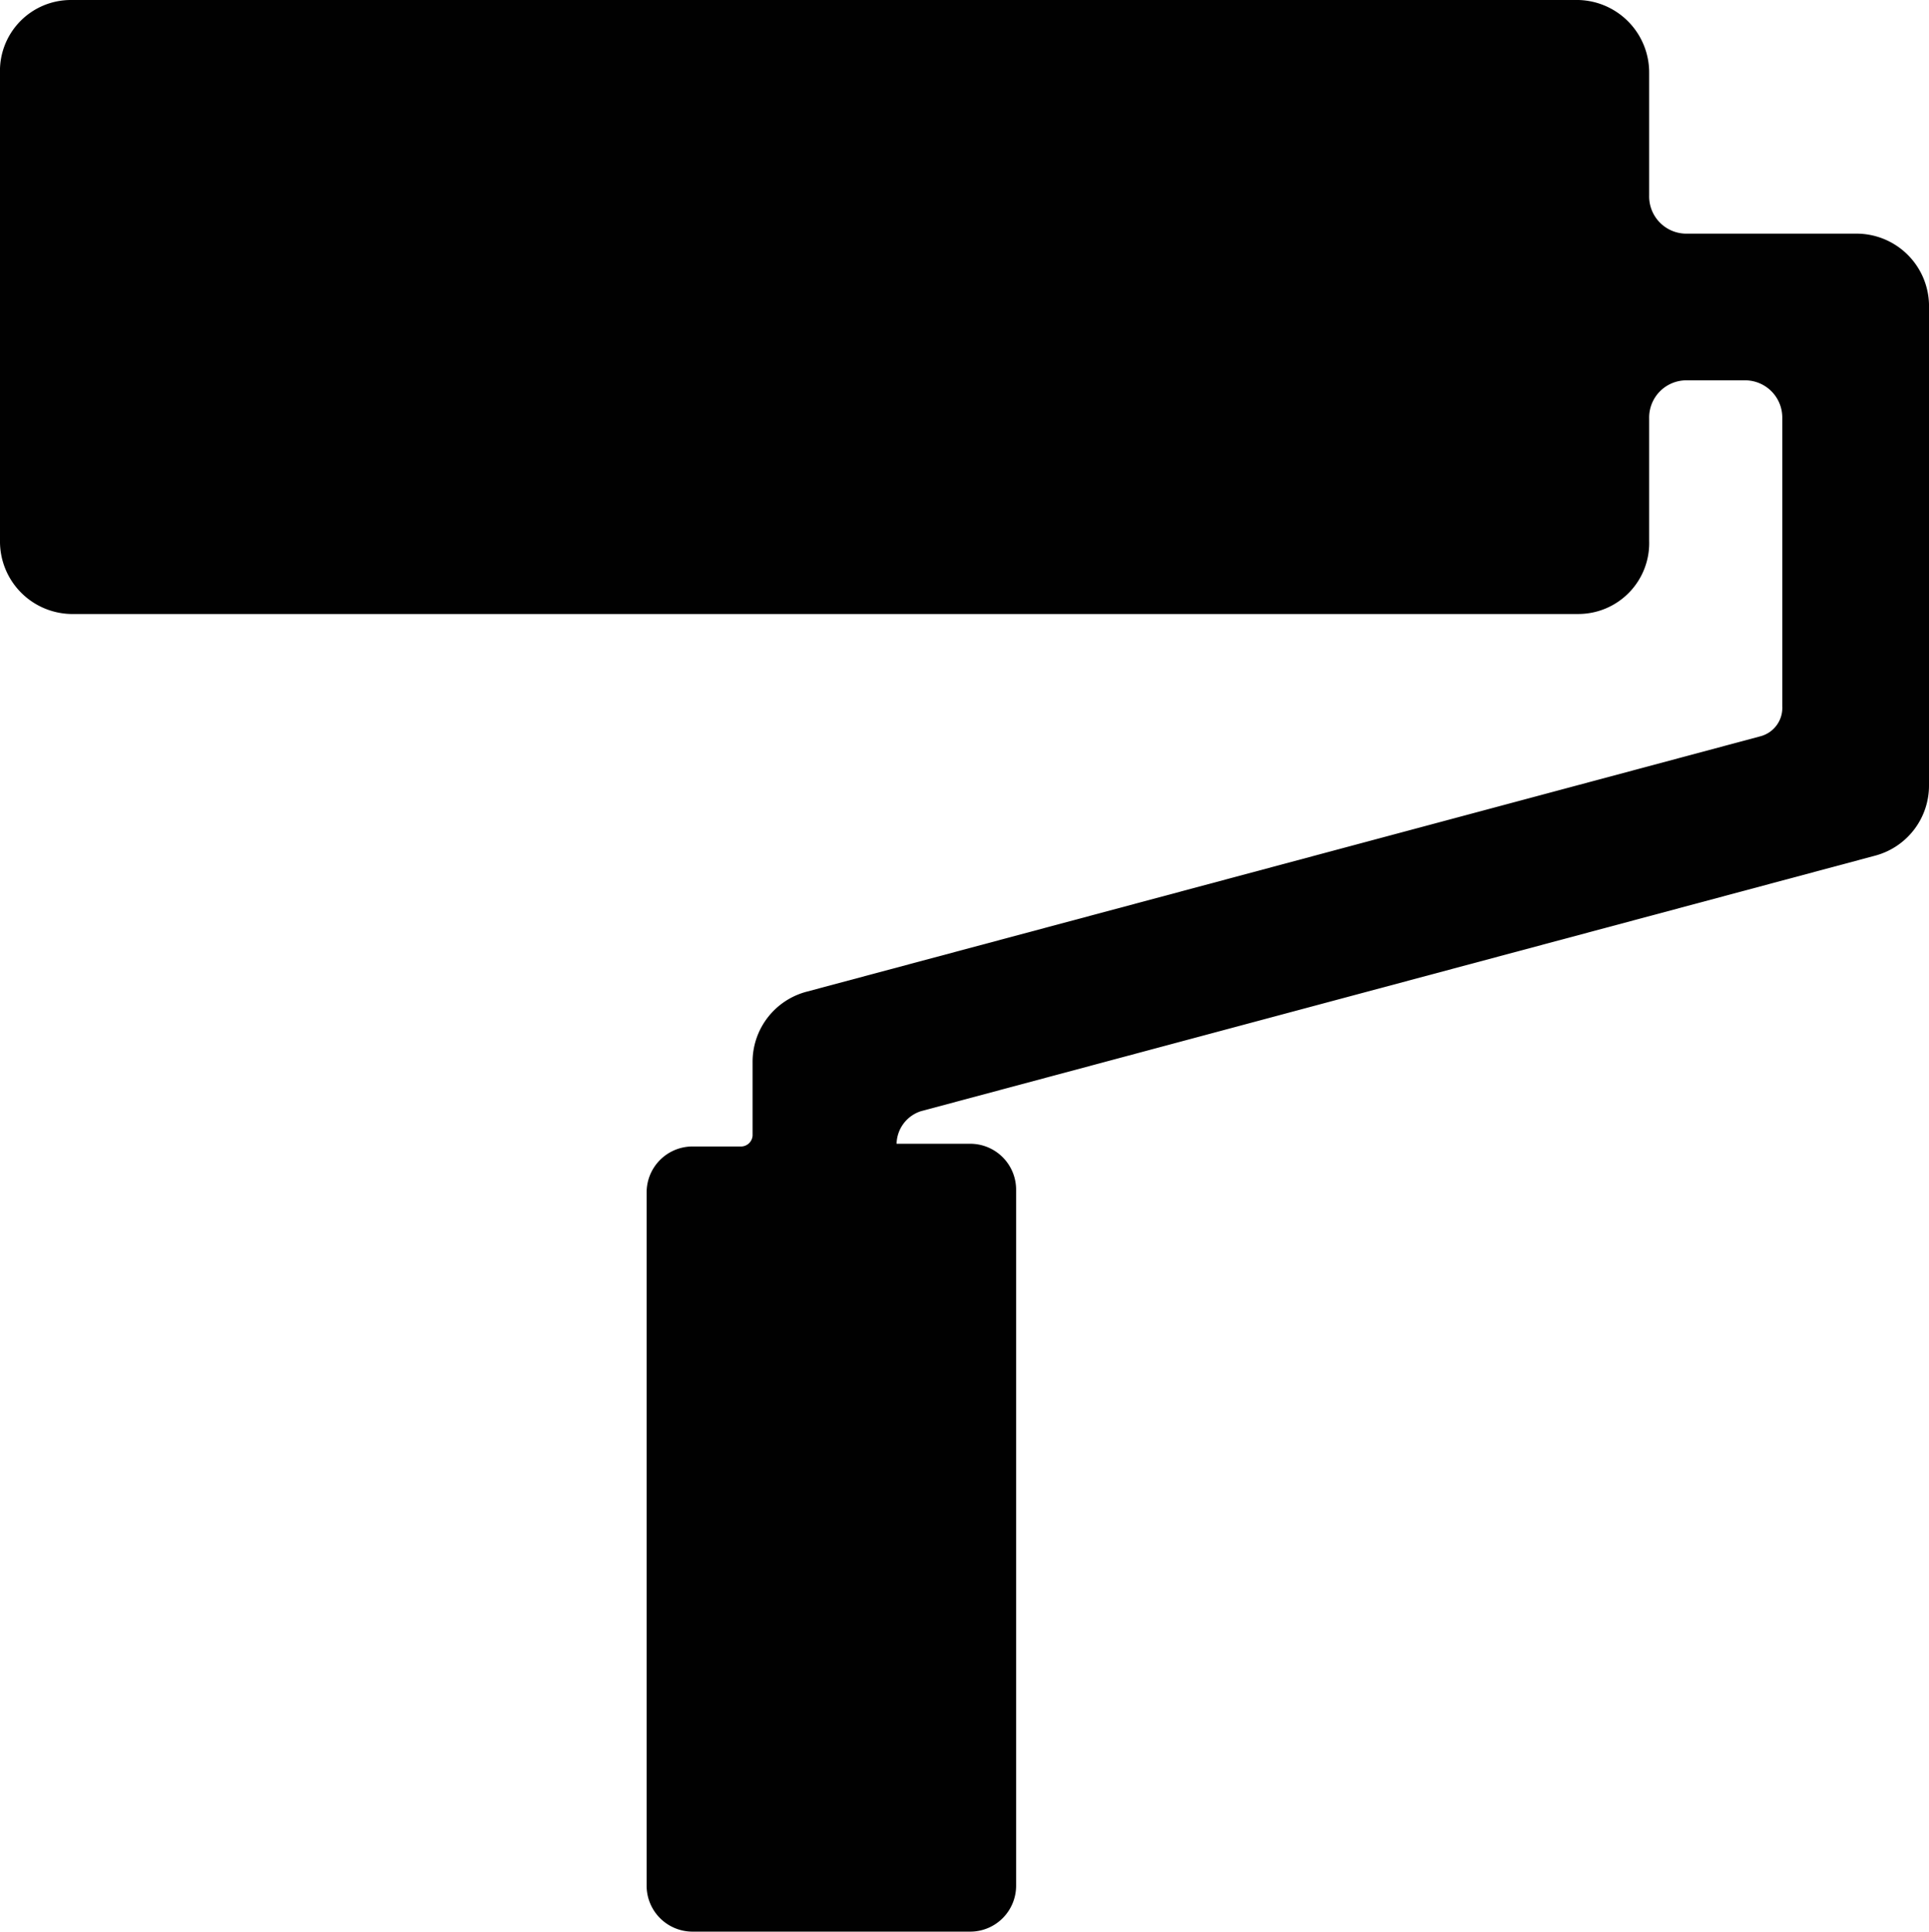 <svg xmlns="http://www.w3.org/2000/svg" viewBox="0 0 71 71.1"><defs><style>.cls-1{fill:#010101;}</style></defs><title>Pintura a la carta</title><g id="Capa_2" data-name="Capa 2"><g id="Capa_1-2" data-name="Capa 1"><path class="cls-1" d="M68.3,8.6H62.1a1.37,1.37,0,0,1-1.4-1.4V2.7A2.67,2.67,0,0,0,58.1,0H2.6A2.61,2.61,0,0,0,0,2.7V19.9a2.67,2.67,0,0,0,2.6,2.7H58.1a2.61,2.61,0,0,0,2.6-2.7V15.4A1.37,1.37,0,0,1,62.1,14h2.1a1.37,1.37,0,0,1,1.4,1.4V26a1.08,1.08,0,0,1-.8,1.1L29.7,36.5a2.67,2.67,0,0,0-2,2.6v2.7a.43.43,0,0,1-.4.4H25.5a1.69,1.69,0,0,0-1.7,1.7V69.4a1.69,1.69,0,0,0,1.7,1.7H35.7a1.69,1.69,0,0,0,1.7-1.7V43.8a1.69,1.69,0,0,0-1.7-1.7H33a1.29,1.29,0,0,1,.9-1.2L69,31.5a2.67,2.67,0,0,0,2-2.6V11.2A2.67,2.67,0,0,0,68.3,8.6Z"/></g></g></svg>